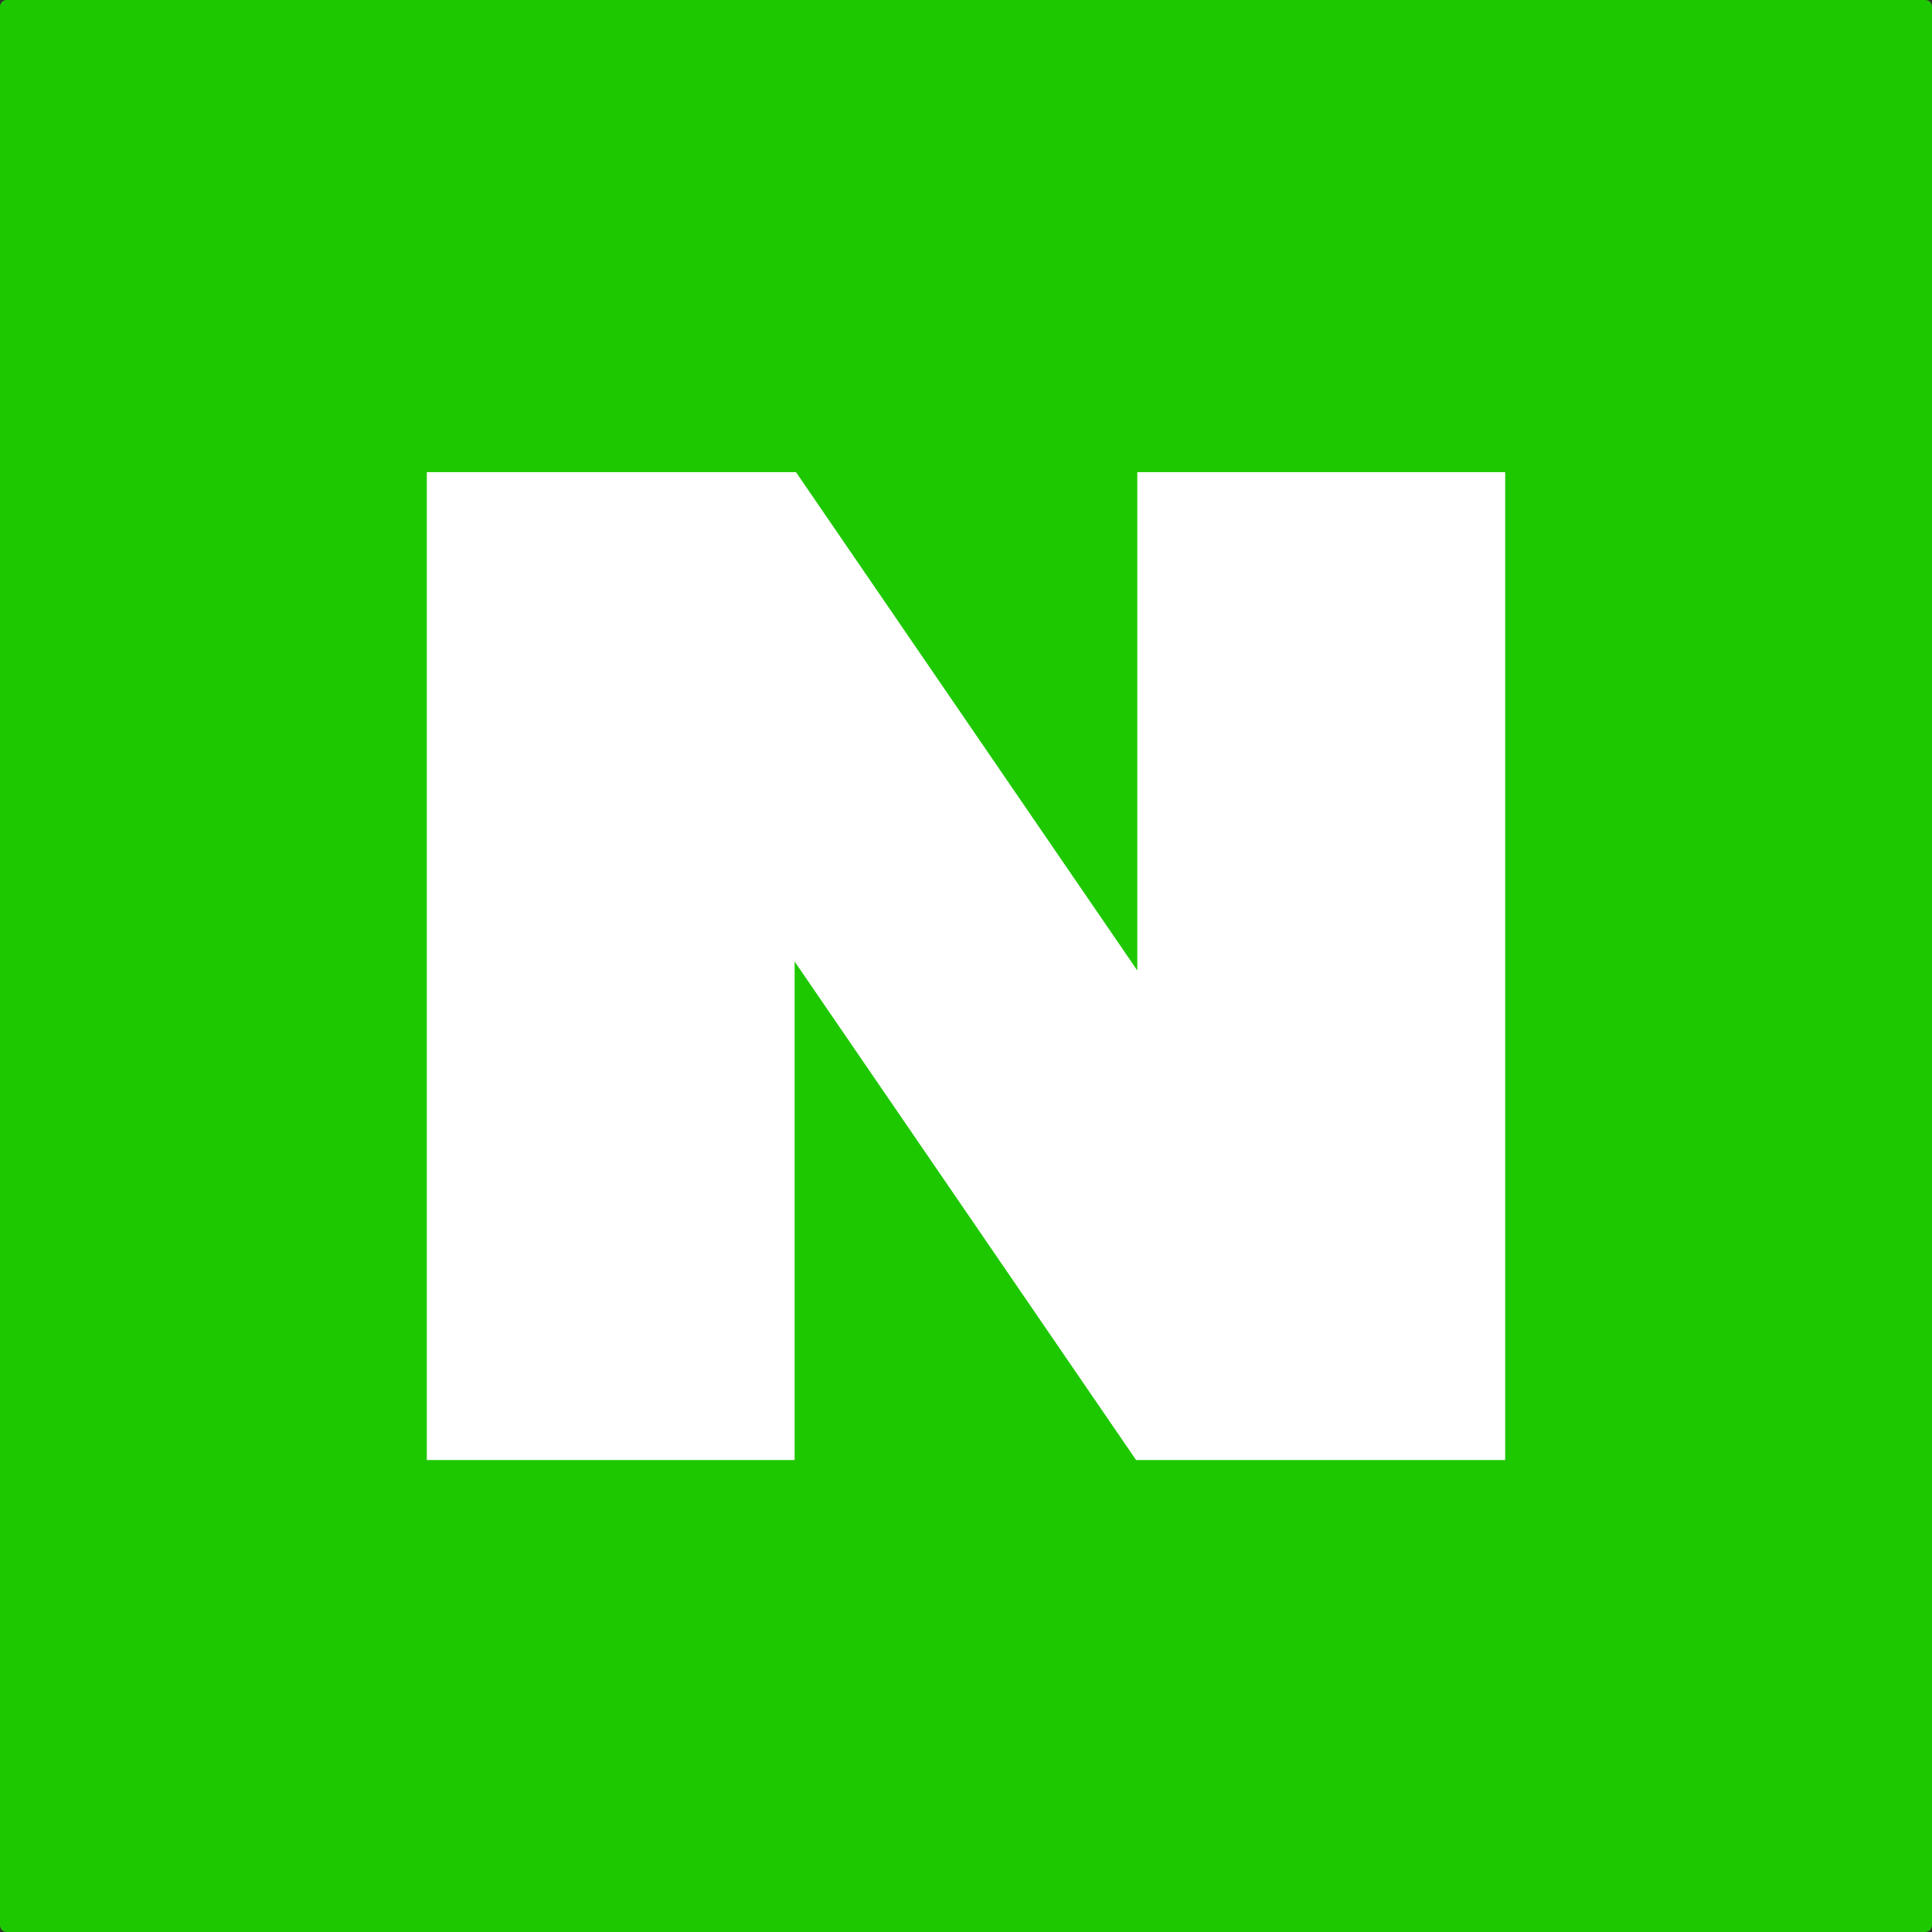 <svg width="24" height="24" viewBox="0 0 24 24" fill="none" xmlns="http://www.w3.org/2000/svg">
<rect x="0" y="0" width="24" height="24" fill="#333333" stroke="none"/>
<path d="M23.916 0H0.084C0.037 0 0 0.037 0 0.084V23.916C0 23.963 0.037 24 0.084 24H23.916C23.963 24 24 23.963 24 23.916V0.084C24 0.037 23.963 0 23.916 0Z" fill="#1EC800"/>
<path d="M14.128 5.865V12.056L9.888 5.865H5.302V18.137H9.871V11.944L14.113 18.137H18.698V5.865H14.128Z" fill="white"/>
</svg>
